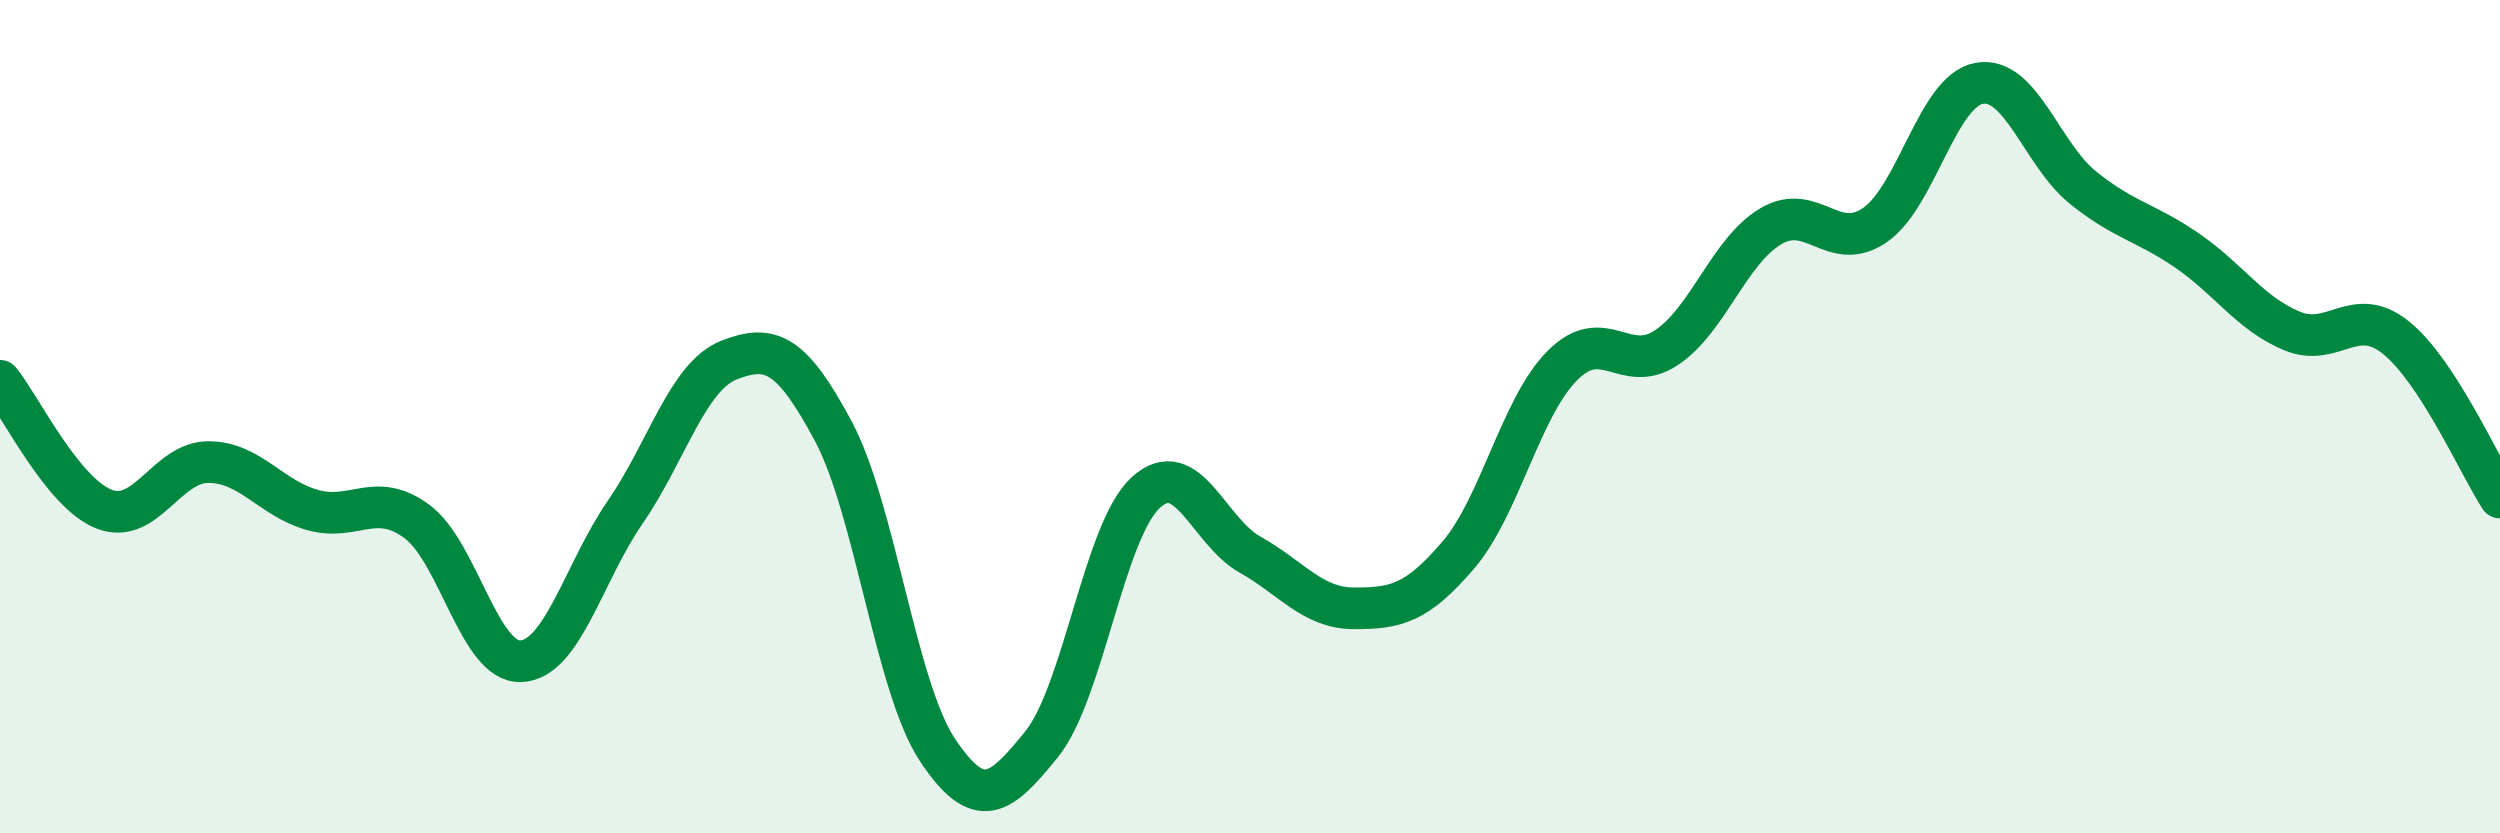 
    <svg width="60" height="20" viewBox="0 0 60 20" xmlns="http://www.w3.org/2000/svg">
      <path
        d="M 0,9.14 C 0.5,9.76 1.5,11.83 2.5,12.22 C 3.5,12.61 4,11.09 5,11.09 C 6,11.09 6.5,11.96 7.5,12.24 C 8.5,12.52 9,11.78 10,12.51 C 11,13.24 11.5,15.91 12.5,15.87 C 13.5,15.83 14,13.75 15,12.3 C 16,10.85 16.5,9.03 17.5,8.64 C 18.5,8.25 19,8.48 20,10.35 C 21,12.22 21.5,16.5 22.5,18 C 23.5,19.5 24,19.1 25,17.86 C 26,16.62 26.5,12.73 27.5,11.82 C 28.5,10.91 29,12.75 30,13.31 C 31,13.87 31.5,14.6 32.5,14.6 C 33.5,14.6 34,14.49 35,13.32 C 36,12.15 36.5,9.77 37.5,8.77 C 38.5,7.77 39,9.01 40,8.34 C 41,7.67 41.5,6.02 42.5,5.43 C 43.5,4.84 44,6.09 45,5.4 C 46,4.71 46.5,2.18 47.5,2 C 48.5,1.82 49,3.71 50,4.51 C 51,5.31 51.5,5.33 52.5,6.02 C 53.5,6.71 54,7.52 55,7.94 C 56,8.36 56.5,7.3 57.5,8.1 C 58.5,8.9 59.5,11.17 60,11.94L60 20L0 20Z"
        fill="#008740"
        opacity="0.1"
        stroke-linecap="round"
        stroke-linejoin="round"
      />
      <path
        d="M 0,9.14 C 0.5,9.76 1.5,11.83 2.5,12.22 C 3.5,12.61 4,11.09 5,11.09 C 6,11.09 6.5,11.96 7.5,12.24 C 8.5,12.52 9,11.78 10,12.51 C 11,13.24 11.5,15.91 12.5,15.87 C 13.5,15.83 14,13.75 15,12.3 C 16,10.85 16.5,9.03 17.5,8.64 C 18.5,8.25 19,8.48 20,10.35 C 21,12.22 21.5,16.5 22.5,18 C 23.5,19.5 24,19.1 25,17.86 C 26,16.62 26.5,12.73 27.5,11.82 C 28.5,10.91 29,12.75 30,13.31 C 31,13.87 31.5,14.6 32.5,14.6 C 33.5,14.6 34,14.49 35,13.32 C 36,12.15 36.5,9.77 37.5,8.77 C 38.5,7.77 39,9.01 40,8.34 C 41,7.67 41.5,6.02 42.5,5.43 C 43.5,4.84 44,6.09 45,5.4 C 46,4.71 46.5,2.18 47.5,2 C 48.5,1.82 49,3.71 50,4.51 C 51,5.31 51.5,5.33 52.5,6.02 C 53.5,6.71 54,7.52 55,7.94 C 56,8.36 56.5,7.3 57.5,8.1 C 58.5,8.9 59.5,11.17 60,11.94"
        stroke="#008740"
        stroke-width="1"
        fill="none"
        stroke-linecap="round"
        stroke-linejoin="round"
      />
    </svg>
  